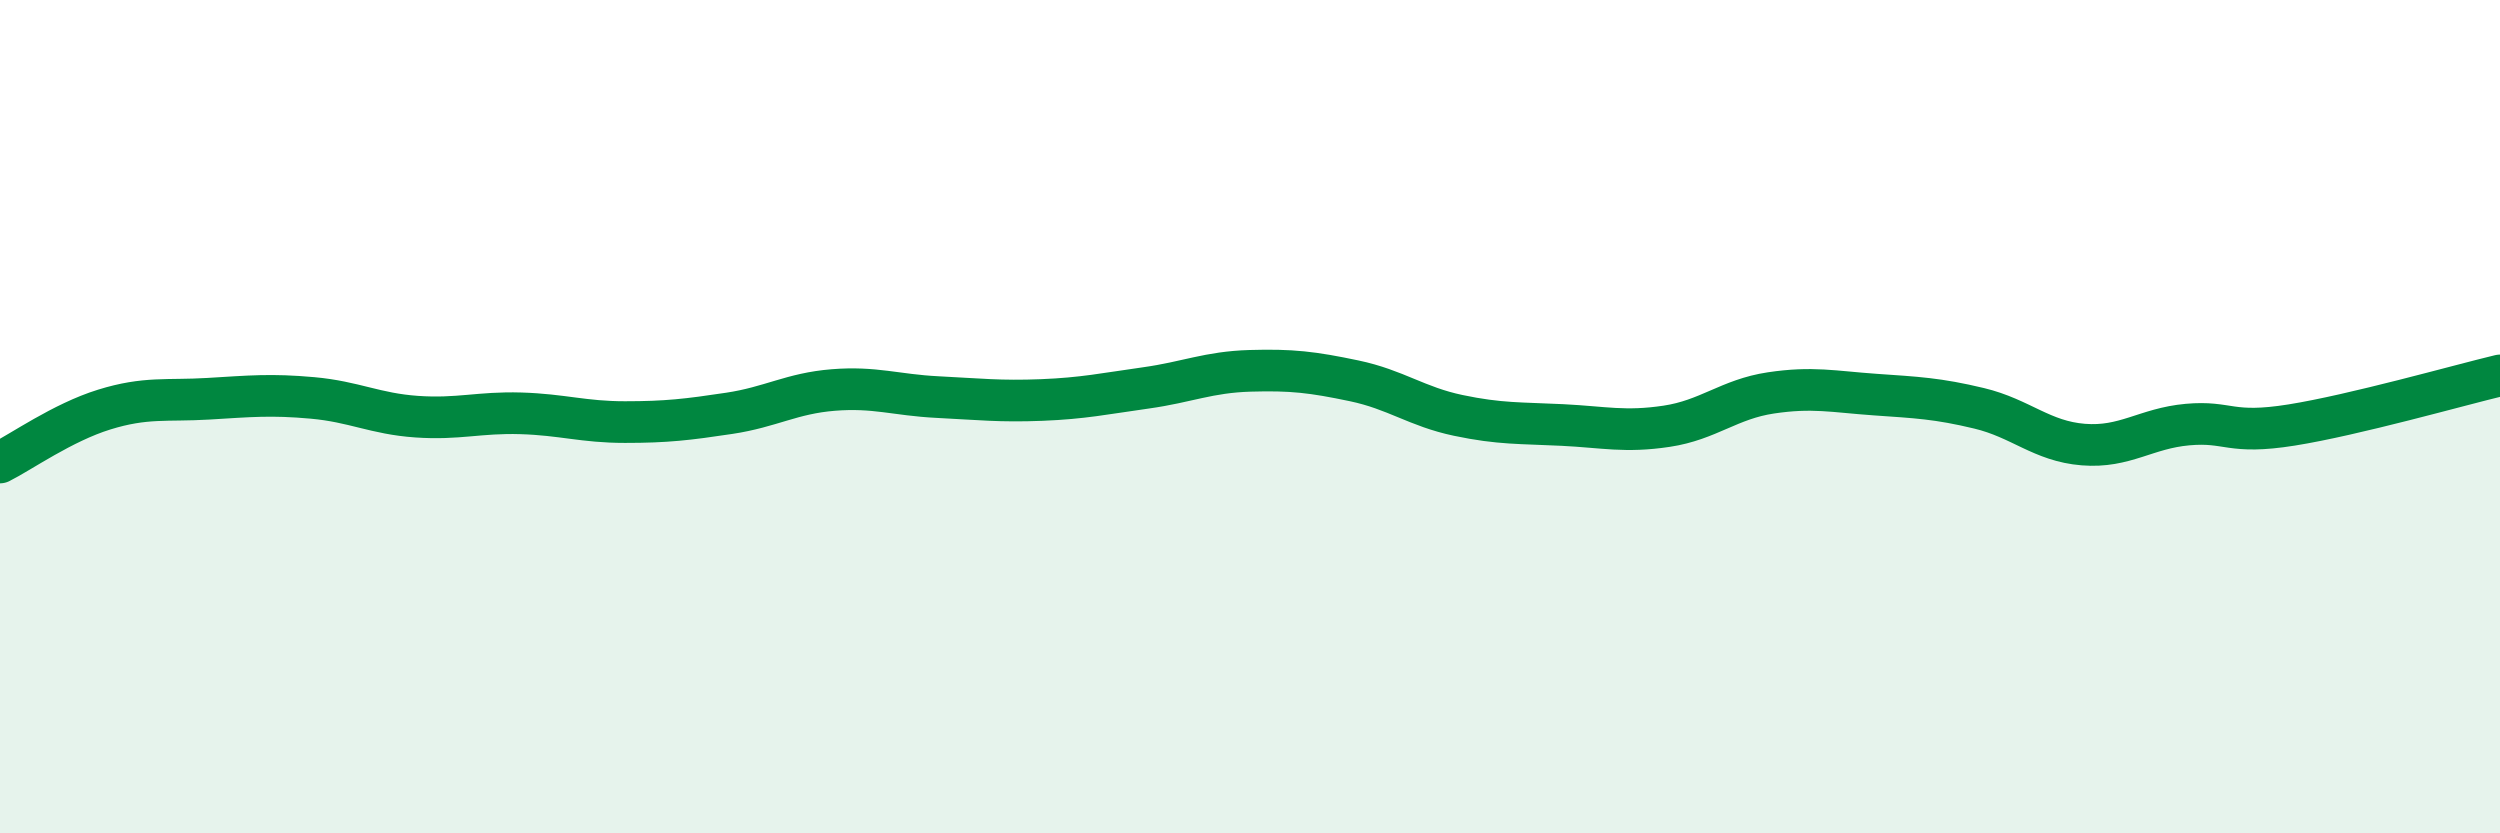 
    <svg width="60" height="20" viewBox="0 0 60 20" xmlns="http://www.w3.org/2000/svg">
      <path
        d="M 0,11.1 C 0.5,10.85 1.5,10.14 2.5,9.83 C 3.5,9.52 4,9.63 5,9.57 C 6,9.51 6.5,9.46 7.5,9.55 C 8.5,9.64 9,9.93 10,10 C 11,10.07 11.5,9.89 12.5,9.92 C 13.5,9.95 14,10.13 15,10.13 C 16,10.13 16.5,10.07 17.5,9.92 C 18.5,9.77 19,9.44 20,9.36 C 21,9.28 21.5,9.48 22.5,9.53 C 23.5,9.58 24,9.64 25,9.6 C 26,9.56 26.5,9.45 27.5,9.31 C 28.5,9.17 29,8.93 30,8.9 C 31,8.87 31.5,8.93 32.5,9.14 C 33.5,9.35 34,9.76 35,9.97 C 36,10.18 36.5,10.15 37.5,10.2 C 38.5,10.25 39,10.38 40,10.23 C 41,10.08 41.5,9.58 42.5,9.43 C 43.5,9.28 44,9.4 45,9.47 C 46,9.54 46.5,9.56 47.5,9.8 C 48.5,10.04 49,10.59 50,10.67 C 51,10.75 51.5,10.28 52.5,10.19 C 53.5,10.1 53.5,10.44 55,10.2 C 56.5,9.96 59,9.25 60,9.01L60 20L0 20Z"
        fill="#008740"
        opacity="0.1"
        stroke-linecap="round"
        stroke-linejoin="round"
      />
      <path
        d="M 0,11.1 C 0.5,10.85 1.5,10.14 2.5,9.83 C 3.5,9.52 4,9.63 5,9.57 C 6,9.51 6.5,9.46 7.5,9.55 C 8.5,9.64 9,9.93 10,10 C 11,10.07 11.5,9.89 12.5,9.92 C 13.5,9.95 14,10.13 15,10.13 C 16,10.13 16.5,10.07 17.5,9.92 C 18.5,9.77 19,9.44 20,9.36 C 21,9.28 21.5,9.48 22.5,9.53 C 23.5,9.58 24,9.64 25,9.6 C 26,9.56 26.5,9.45 27.5,9.31 C 28.5,9.17 29,8.93 30,8.9 C 31,8.87 31.5,8.93 32.5,9.14 C 33.5,9.35 34,9.76 35,9.97 C 36,10.18 36.5,10.15 37.5,10.2 C 38.5,10.25 39,10.38 40,10.23 C 41,10.08 41.5,9.58 42.5,9.43 C 43.5,9.28 44,9.4 45,9.47 C 46,9.54 46.5,9.56 47.5,9.8 C 48.5,10.04 49,10.59 50,10.67 C 51,10.75 51.5,10.28 52.5,10.19 C 53.5,10.1 53.5,10.44 55,10.2 C 56.5,9.96 59,9.25 60,9.01"
        stroke="#008740"
        stroke-width="1"
        fill="none"
        stroke-linecap="round"
        stroke-linejoin="round"
      />
    </svg>
  